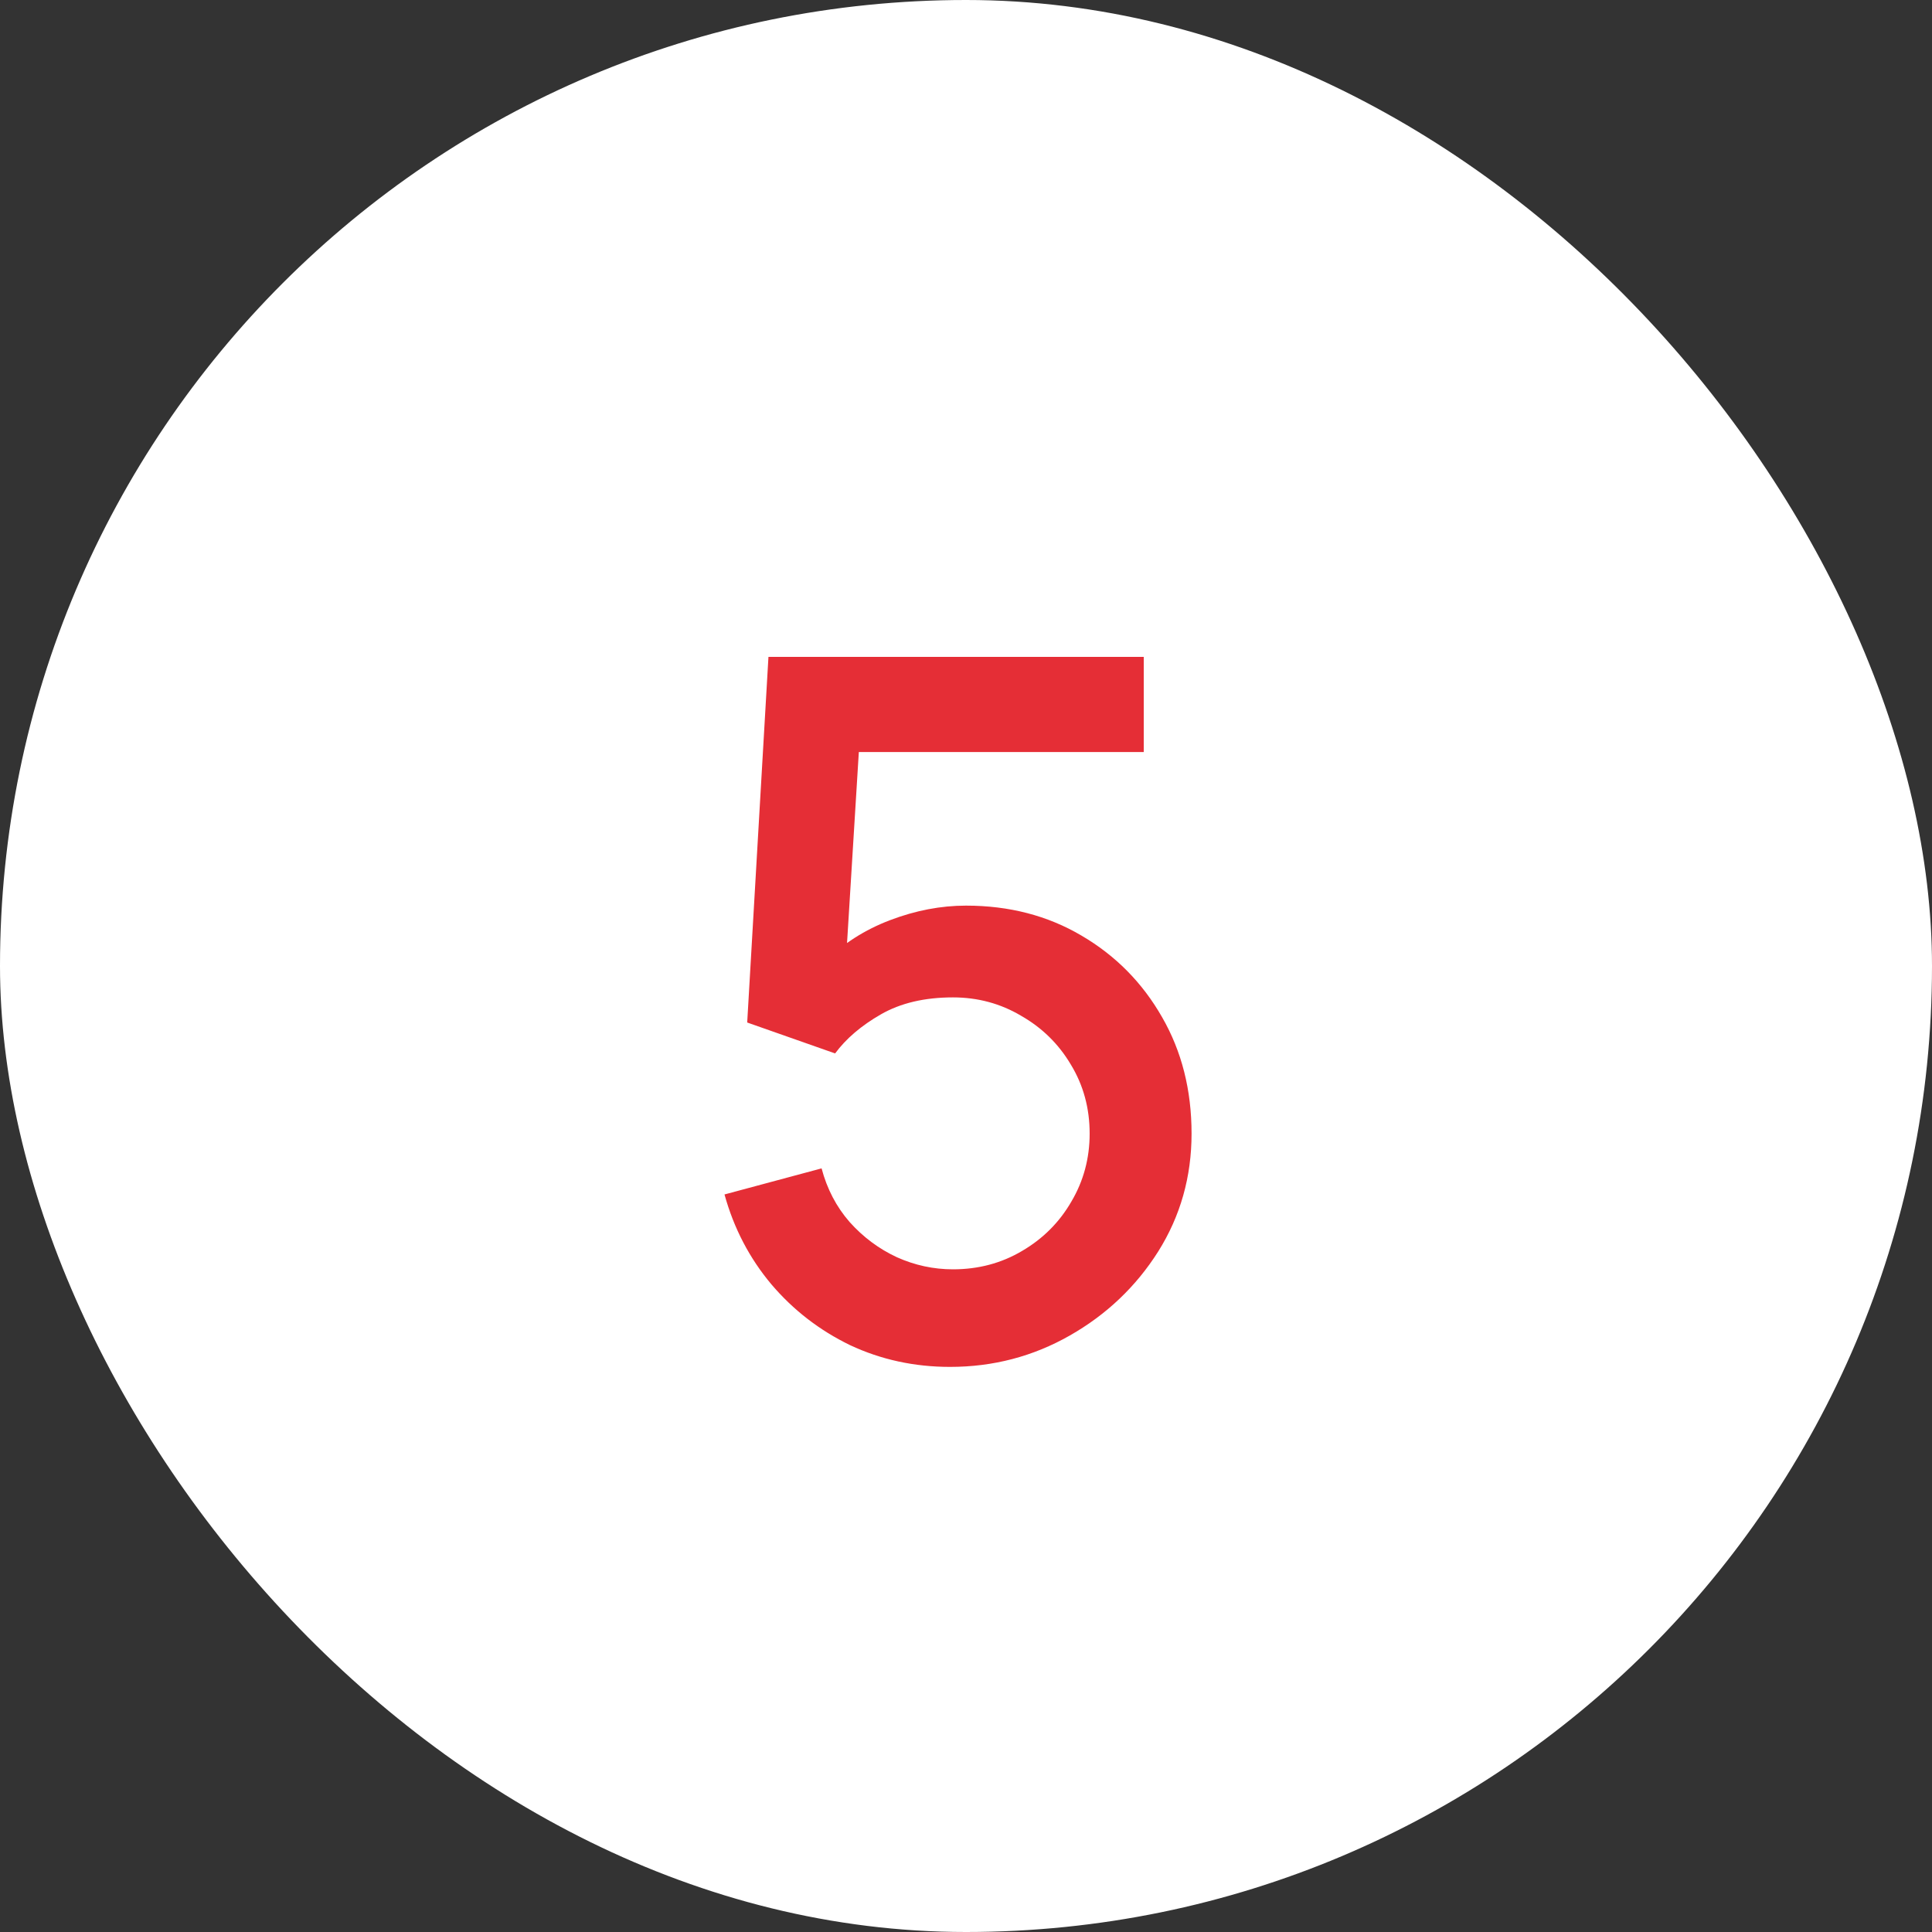 <?xml version="1.0" encoding="UTF-8"?> <svg xmlns="http://www.w3.org/2000/svg" width="40" height="40" viewBox="0 0 40 40" fill="none"><rect x="0" y="0" width="40" height="40" fill="#333333" stroke="none"/><rect width="40" height="40" rx="20" fill="white"></rect><path d="M19.67 28.3C18.93 28.3 18.24 28.15 17.6 27.85C16.967 27.543 16.423 27.123 15.97 26.59C15.517 26.05 15.193 25.43 15 24.73L17.01 24.19C17.123 24.617 17.317 24.987 17.59 25.3C17.87 25.613 18.197 25.857 18.57 26.03C18.943 26.197 19.33 26.28 19.73 26.28C20.257 26.28 20.733 26.153 21.16 25.9C21.593 25.647 21.933 25.307 22.18 24.88C22.433 24.453 22.56 23.983 22.56 23.47C22.56 22.943 22.43 22.467 22.17 22.04C21.917 21.613 21.573 21.277 21.14 21.03C20.713 20.777 20.243 20.65 19.73 20.65C19.143 20.65 18.647 20.767 18.24 21C17.833 21.233 17.517 21.503 17.29 21.81L15.47 21.17L15.91 13.6H23.68V15.57H16.98L17.83 14.78L17.48 20.45L17.07 19.92C17.45 19.54 17.903 19.25 18.43 19.05C18.957 18.85 19.48 18.75 20 18.75C20.893 18.75 21.69 18.957 22.39 19.37C23.097 19.783 23.653 20.347 24.06 21.06C24.467 21.767 24.67 22.57 24.67 23.47C24.67 24.363 24.44 25.177 23.98 25.91C23.52 26.637 22.91 27.217 22.15 27.65C21.39 28.083 20.563 28.3 19.67 28.3Z" fill="#E52E36"></path></svg> 